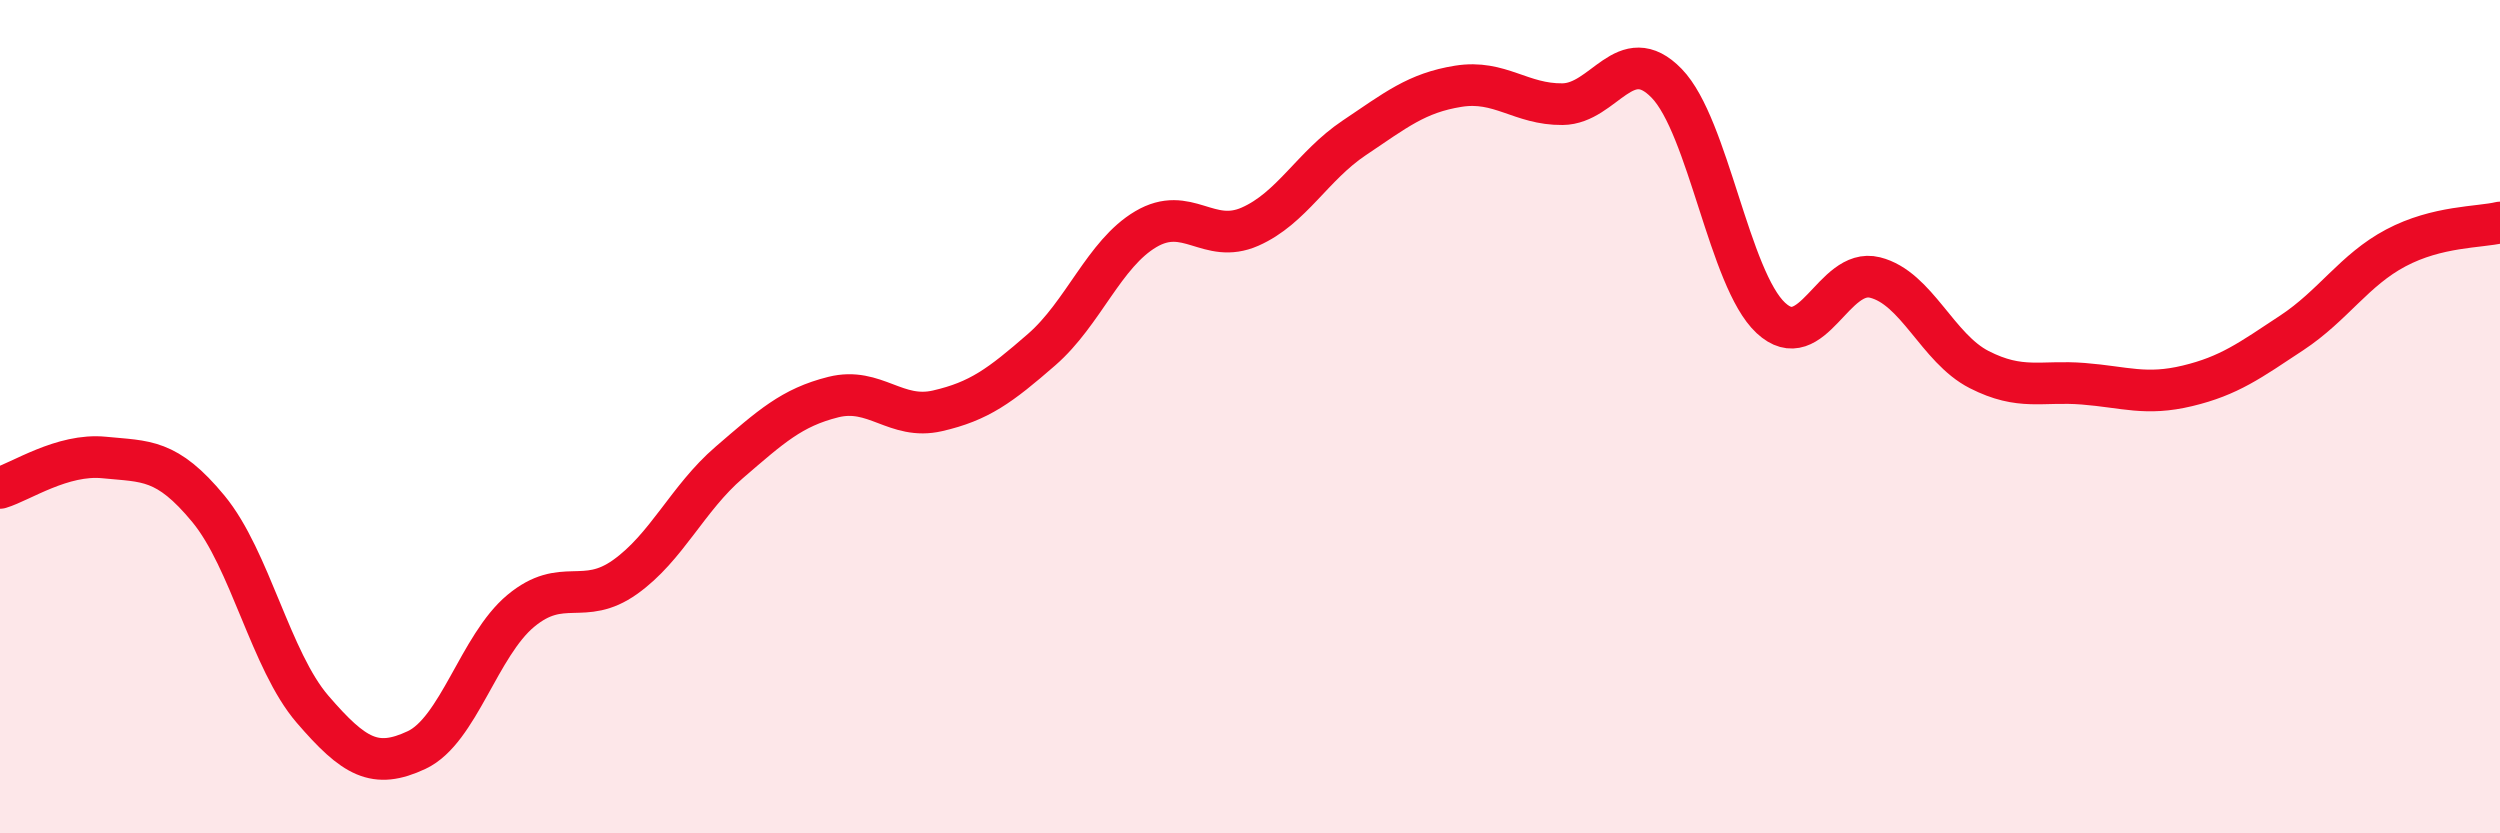 
    <svg width="60" height="20" viewBox="0 0 60 20" xmlns="http://www.w3.org/2000/svg">
      <path
        d="M 0,11.71 C 0.5,11.56 1.5,10.88 2.5,10.98 C 3.5,11.08 4,11 5,12.21 C 6,13.42 6.5,15.86 7.5,17.02 C 8.5,18.18 9,18.47 10,18 C 11,17.53 11.5,15.49 12.5,14.66 C 13.5,13.83 14,14.56 15,13.85 C 16,13.14 16.5,11.96 17.5,11.1 C 18.5,10.24 19,9.78 20,9.53 C 21,9.28 21.5,10.09 22.5,9.86 C 23.5,9.63 24,9.26 25,8.39 C 26,7.52 26.5,6.09 27.5,5.5 C 28.5,4.91 29,5.88 30,5.44 C 31,5 31.5,3.98 32.5,3.31 C 33.5,2.64 34,2.23 35,2.07 C 36,1.91 36.5,2.51 37.5,2.5 C 38.5,2.49 39,0.97 40,2 C 41,3.03 41.5,6.7 42.5,7.63 C 43.5,8.56 44,6.41 45,6.66 C 46,6.91 46.5,8.36 47.5,8.87 C 48.5,9.38 49,9.13 50,9.21 C 51,9.29 51.5,9.5 52.5,9.26 C 53.5,9.02 54,8.65 55,7.99 C 56,7.33 56.5,6.48 57.5,5.95 C 58.5,5.42 59.5,5.46 60,5.34L60 20L0 20Z"
        fill="#EB0A25"
        opacity="0.1"
        stroke-linecap="round"
        stroke-linejoin="round"
      />
      <path
        d="M 0,11.71 C 0.5,11.56 1.5,10.88 2.5,10.98 C 3.5,11.08 4,11 5,12.21 C 6,13.42 6.5,15.86 7.5,17.02 C 8.5,18.18 9,18.47 10,18 C 11,17.53 11.5,15.49 12.5,14.66 C 13.5,13.83 14,14.56 15,13.85 C 16,13.14 16.5,11.96 17.5,11.1 C 18.5,10.24 19,9.78 20,9.53 C 21,9.28 21.5,10.09 22.5,9.86 C 23.5,9.63 24,9.26 25,8.39 C 26,7.52 26.5,6.09 27.5,5.5 C 28.5,4.91 29,5.88 30,5.44 C 31,5 31.5,3.98 32.5,3.31 C 33.5,2.64 34,2.23 35,2.07 C 36,1.91 36.5,2.51 37.5,2.5 C 38.5,2.49 39,0.97 40,2 C 41,3.03 41.5,6.7 42.5,7.63 C 43.5,8.56 44,6.41 45,6.66 C 46,6.91 46.5,8.36 47.5,8.87 C 48.5,9.38 49,9.13 50,9.21 C 51,9.29 51.5,9.5 52.5,9.26 C 53.5,9.02 54,8.65 55,7.99 C 56,7.33 56.5,6.48 57.5,5.95 C 58.5,5.42 59.5,5.46 60,5.34"
        stroke="#EB0A25"
        stroke-width="1"
        fill="none"
        stroke-linecap="round"
        stroke-linejoin="round"
      />
    </svg>
  